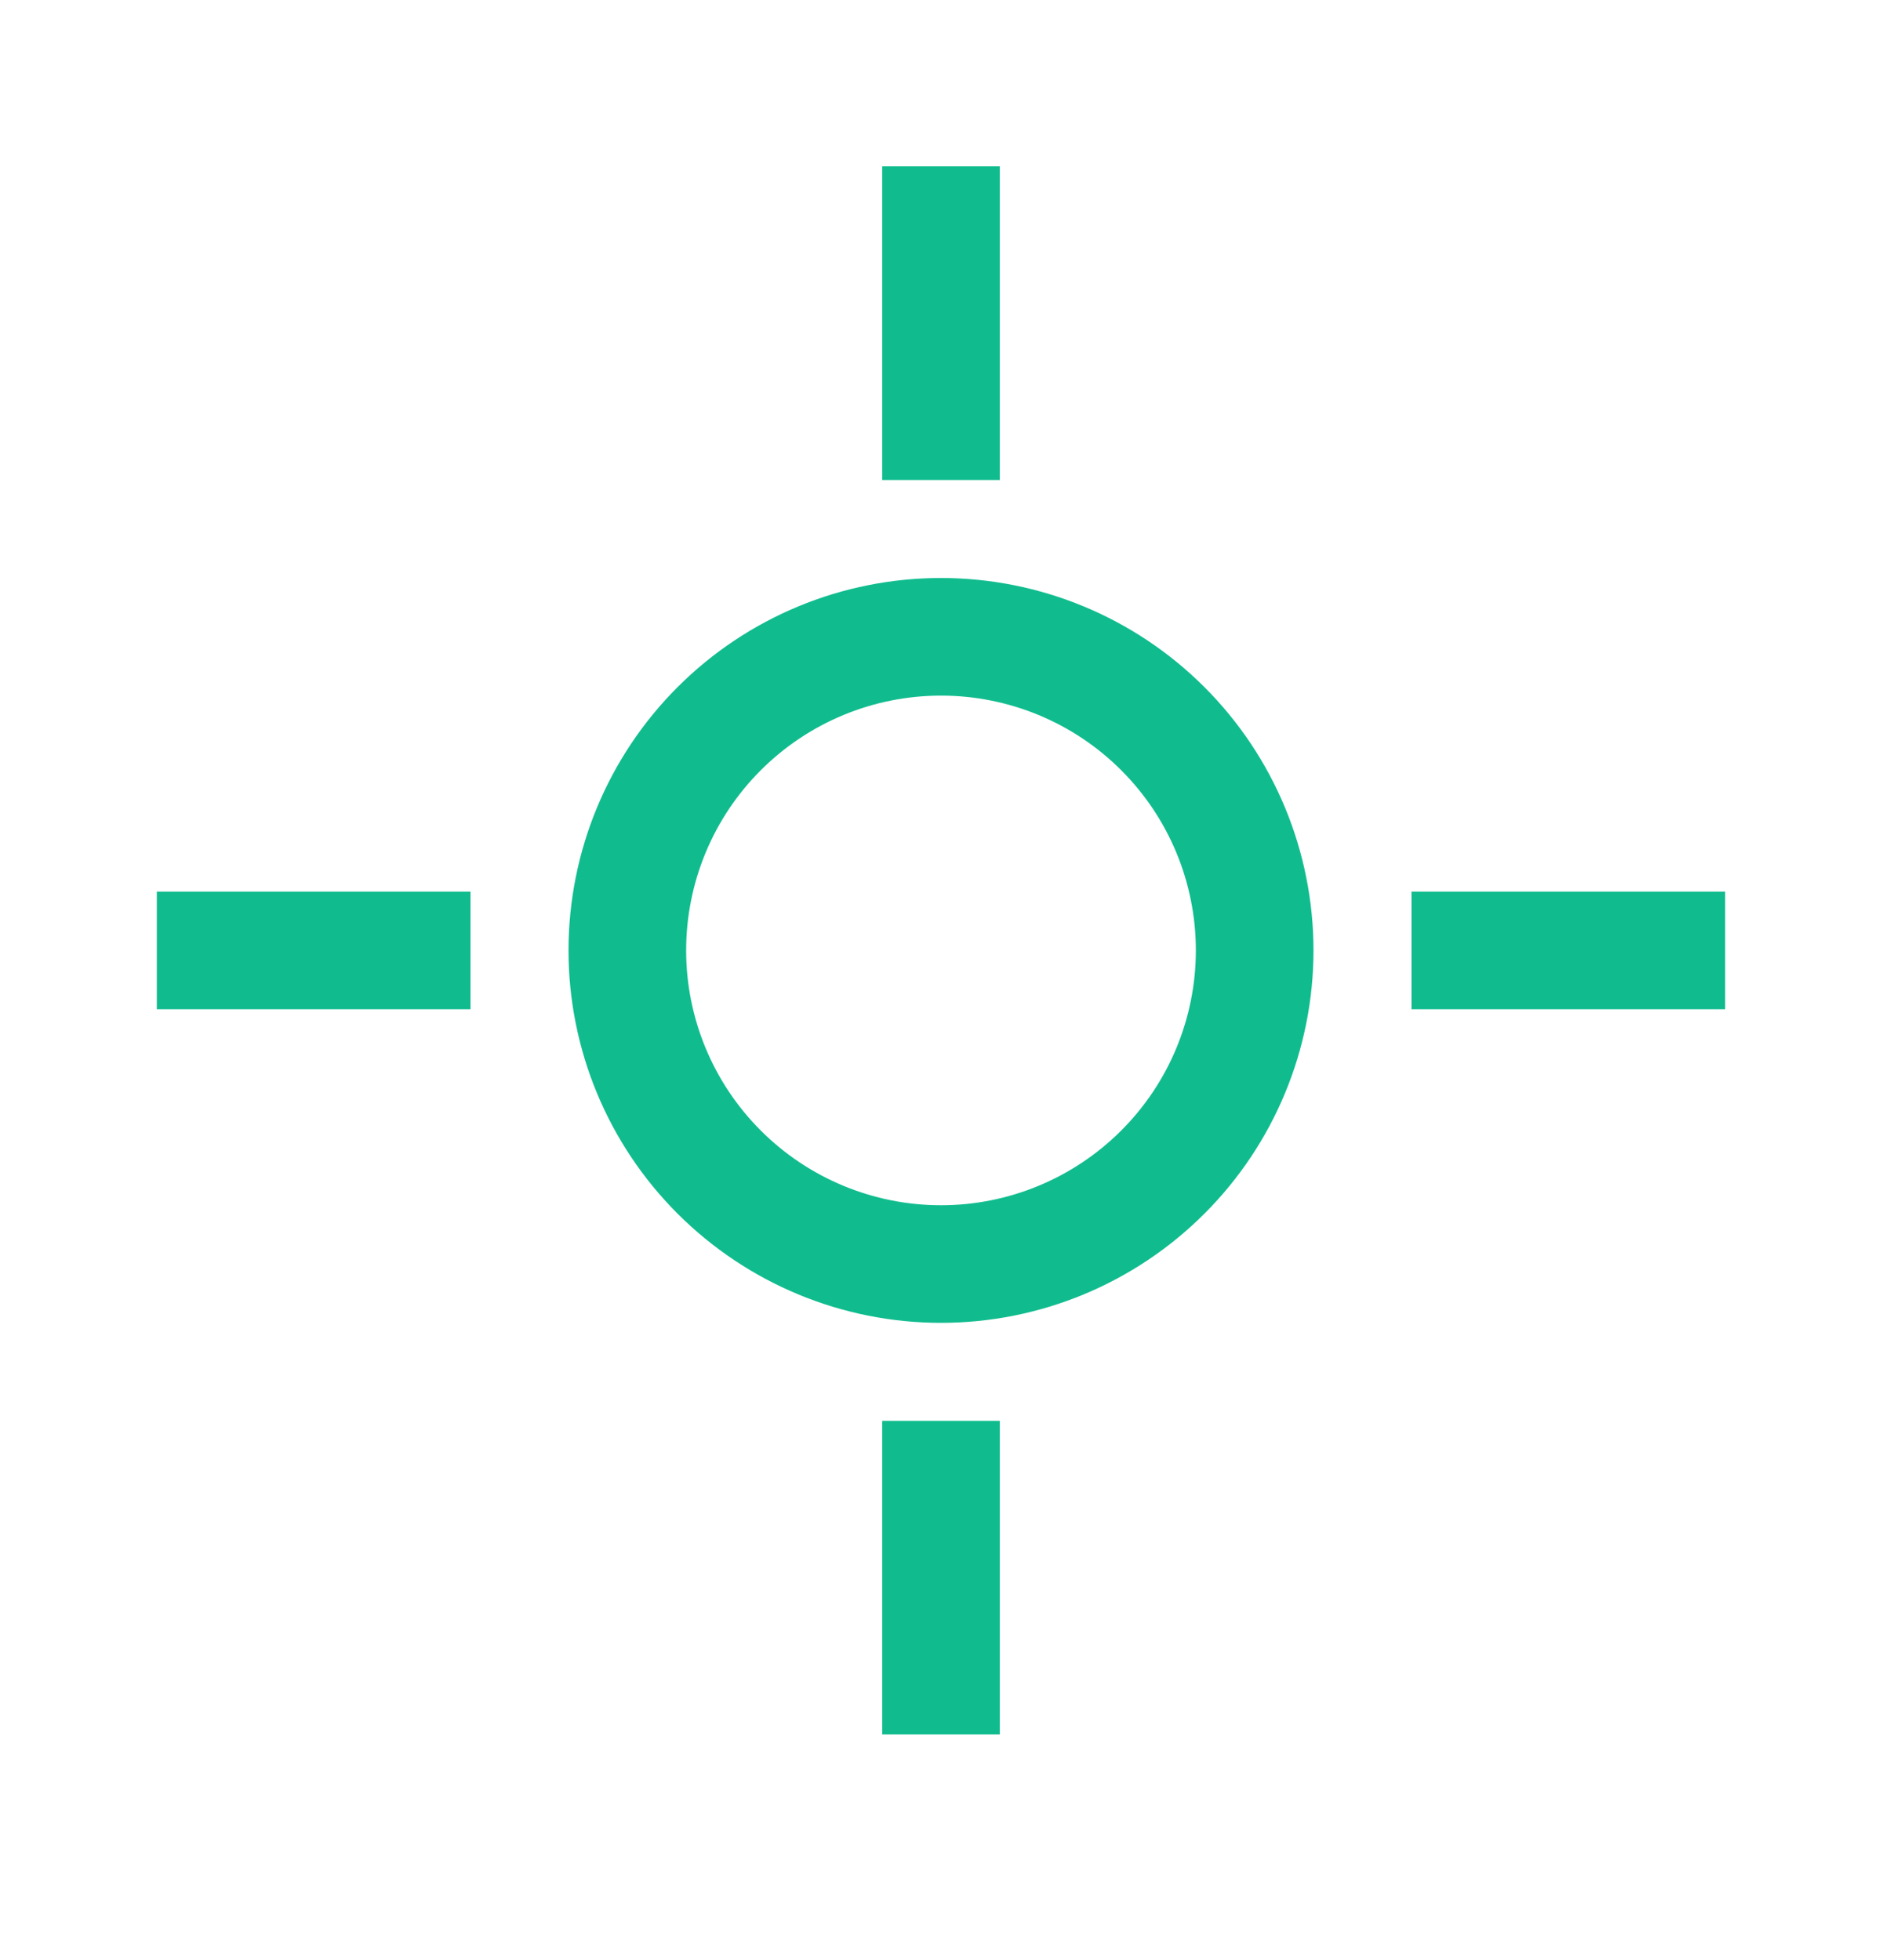 <svg width="24" height="25" viewBox="0 0 24 25" fill="none" xmlns="http://www.w3.org/2000/svg">
<path d="M8 12.122C8 11.061 8.421 10.043 9.172 9.293C9.922 8.543 10.939 8.122 12 8.122C13.061 8.122 14.078 8.543 14.828 9.293C15.579 10.043 16 11.061 16 12.122C16 13.182 15.579 14.2 14.828 14.95C14.078 15.7 13.061 16.122 12 16.122C10.939 16.122 9.922 15.7 9.172 14.95C8.421 14.2 8 13.182 8 12.122Z" stroke="#10BC8E" stroke-width="1.5"/>
<path d="M2 12.122H6M18 12.122H22M12 2.122V6.122M12 18.122V22.122" stroke="#10BC8E" stroke-width="1.5"/>
</svg>
